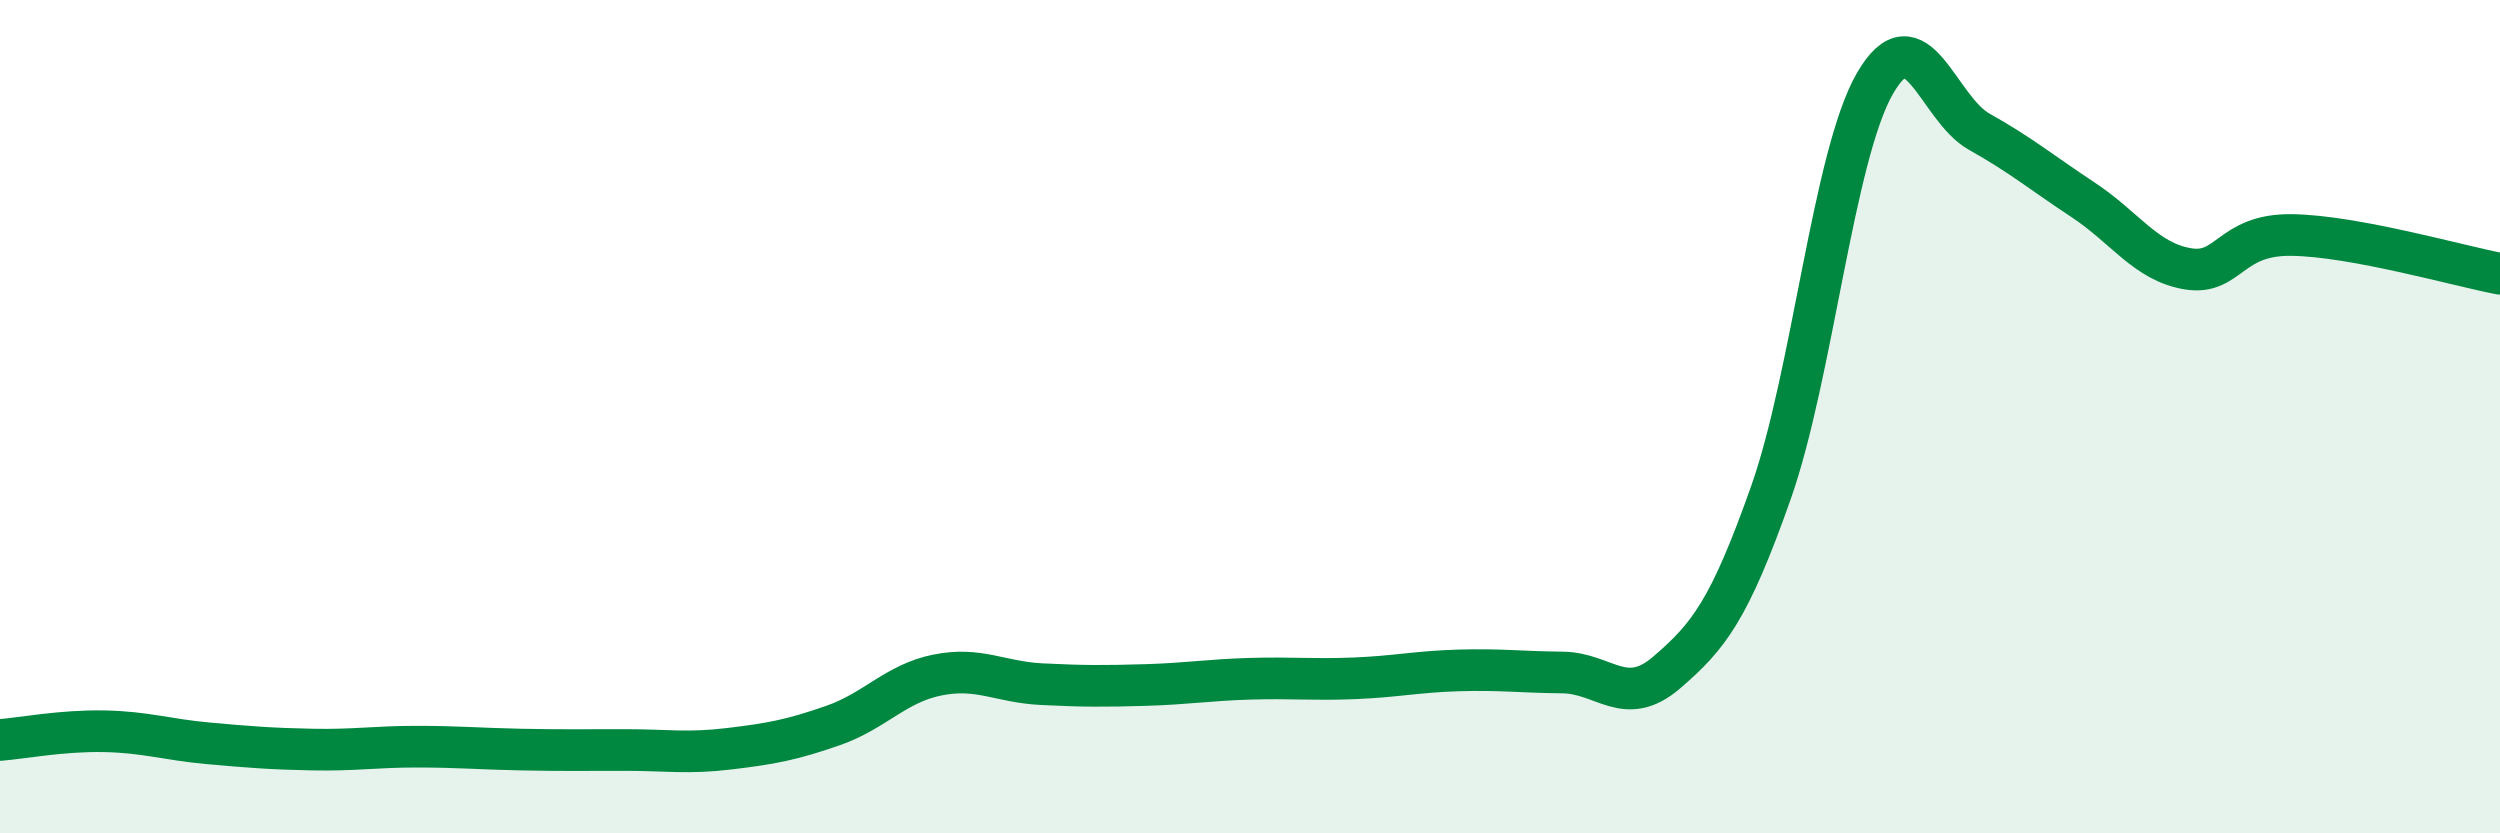 
    <svg width="60" height="20" viewBox="0 0 60 20" xmlns="http://www.w3.org/2000/svg">
      <path
        d="M 0,17.76 C 0.5,17.72 1.5,17.53 2.5,17.55 C 3.5,17.57 4,17.75 5,17.84 C 6,17.93 6.5,17.97 7.5,17.99 C 8.5,18.01 9,17.92 10,17.92 C 11,17.92 11.5,17.97 12.5,17.99 C 13.5,18.01 14,18 15,18 C 16,18 16.5,18.09 17.5,17.97 C 18.5,17.85 19,17.76 20,17.41 C 21,17.06 21.5,16.4 22.5,16.2 C 23.5,16 24,16.37 25,16.42 C 26,16.47 26.5,16.47 27.5,16.44 C 28.5,16.41 29,16.32 30,16.29 C 31,16.26 31.5,16.32 32.5,16.28 C 33.5,16.24 34,16.12 35,16.09 C 36,16.06 36.5,16.13 37.5,16.14 C 38.5,16.15 39,17 40,16.14 C 41,15.28 41.5,14.66 42.5,11.83 C 43.5,9 44,3.73 45,2 C 46,0.27 46.5,2.6 47.5,3.16 C 48.5,3.72 49,4.14 50,4.8 C 51,5.46 51.5,6.28 52.5,6.45 C 53.5,6.62 53.5,5.62 55,5.64 C 56.5,5.66 59,6.38 60,6.57L60 20L0 20Z"
        fill="#008740"
        opacity="0.1"
        stroke-linecap="round"
        stroke-linejoin="round"
      />
      <path
        d="M 0,17.76 C 0.5,17.72 1.5,17.53 2.5,17.55 C 3.5,17.57 4,17.75 5,17.84 C 6,17.93 6.5,17.97 7.5,17.99 C 8.5,18.01 9,17.92 10,17.92 C 11,17.92 11.5,17.97 12.5,17.99 C 13.5,18.01 14,18 15,18 C 16,18 16.5,18.09 17.5,17.97 C 18.5,17.85 19,17.76 20,17.41 C 21,17.06 21.5,16.4 22.5,16.2 C 23.5,16 24,16.37 25,16.42 C 26,16.47 26.5,16.47 27.5,16.44 C 28.5,16.41 29,16.32 30,16.29 C 31,16.26 31.5,16.32 32.5,16.28 C 33.5,16.24 34,16.12 35,16.09 C 36,16.06 36.5,16.13 37.5,16.14 C 38.5,16.15 39,17 40,16.14 C 41,15.28 41.5,14.66 42.5,11.83 C 43.5,9 44,3.73 45,2 C 46,0.27 46.5,2.6 47.5,3.16 C 48.5,3.72 49,4.14 50,4.8 C 51,5.46 51.5,6.28 52.5,6.45 C 53.5,6.62 53.5,5.62 55,5.64 C 56.5,5.66 59,6.38 60,6.57"
        stroke="#008740"
        stroke-width="1"
        fill="none"
        stroke-linecap="round"
        stroke-linejoin="round"
      />
    </svg>
  